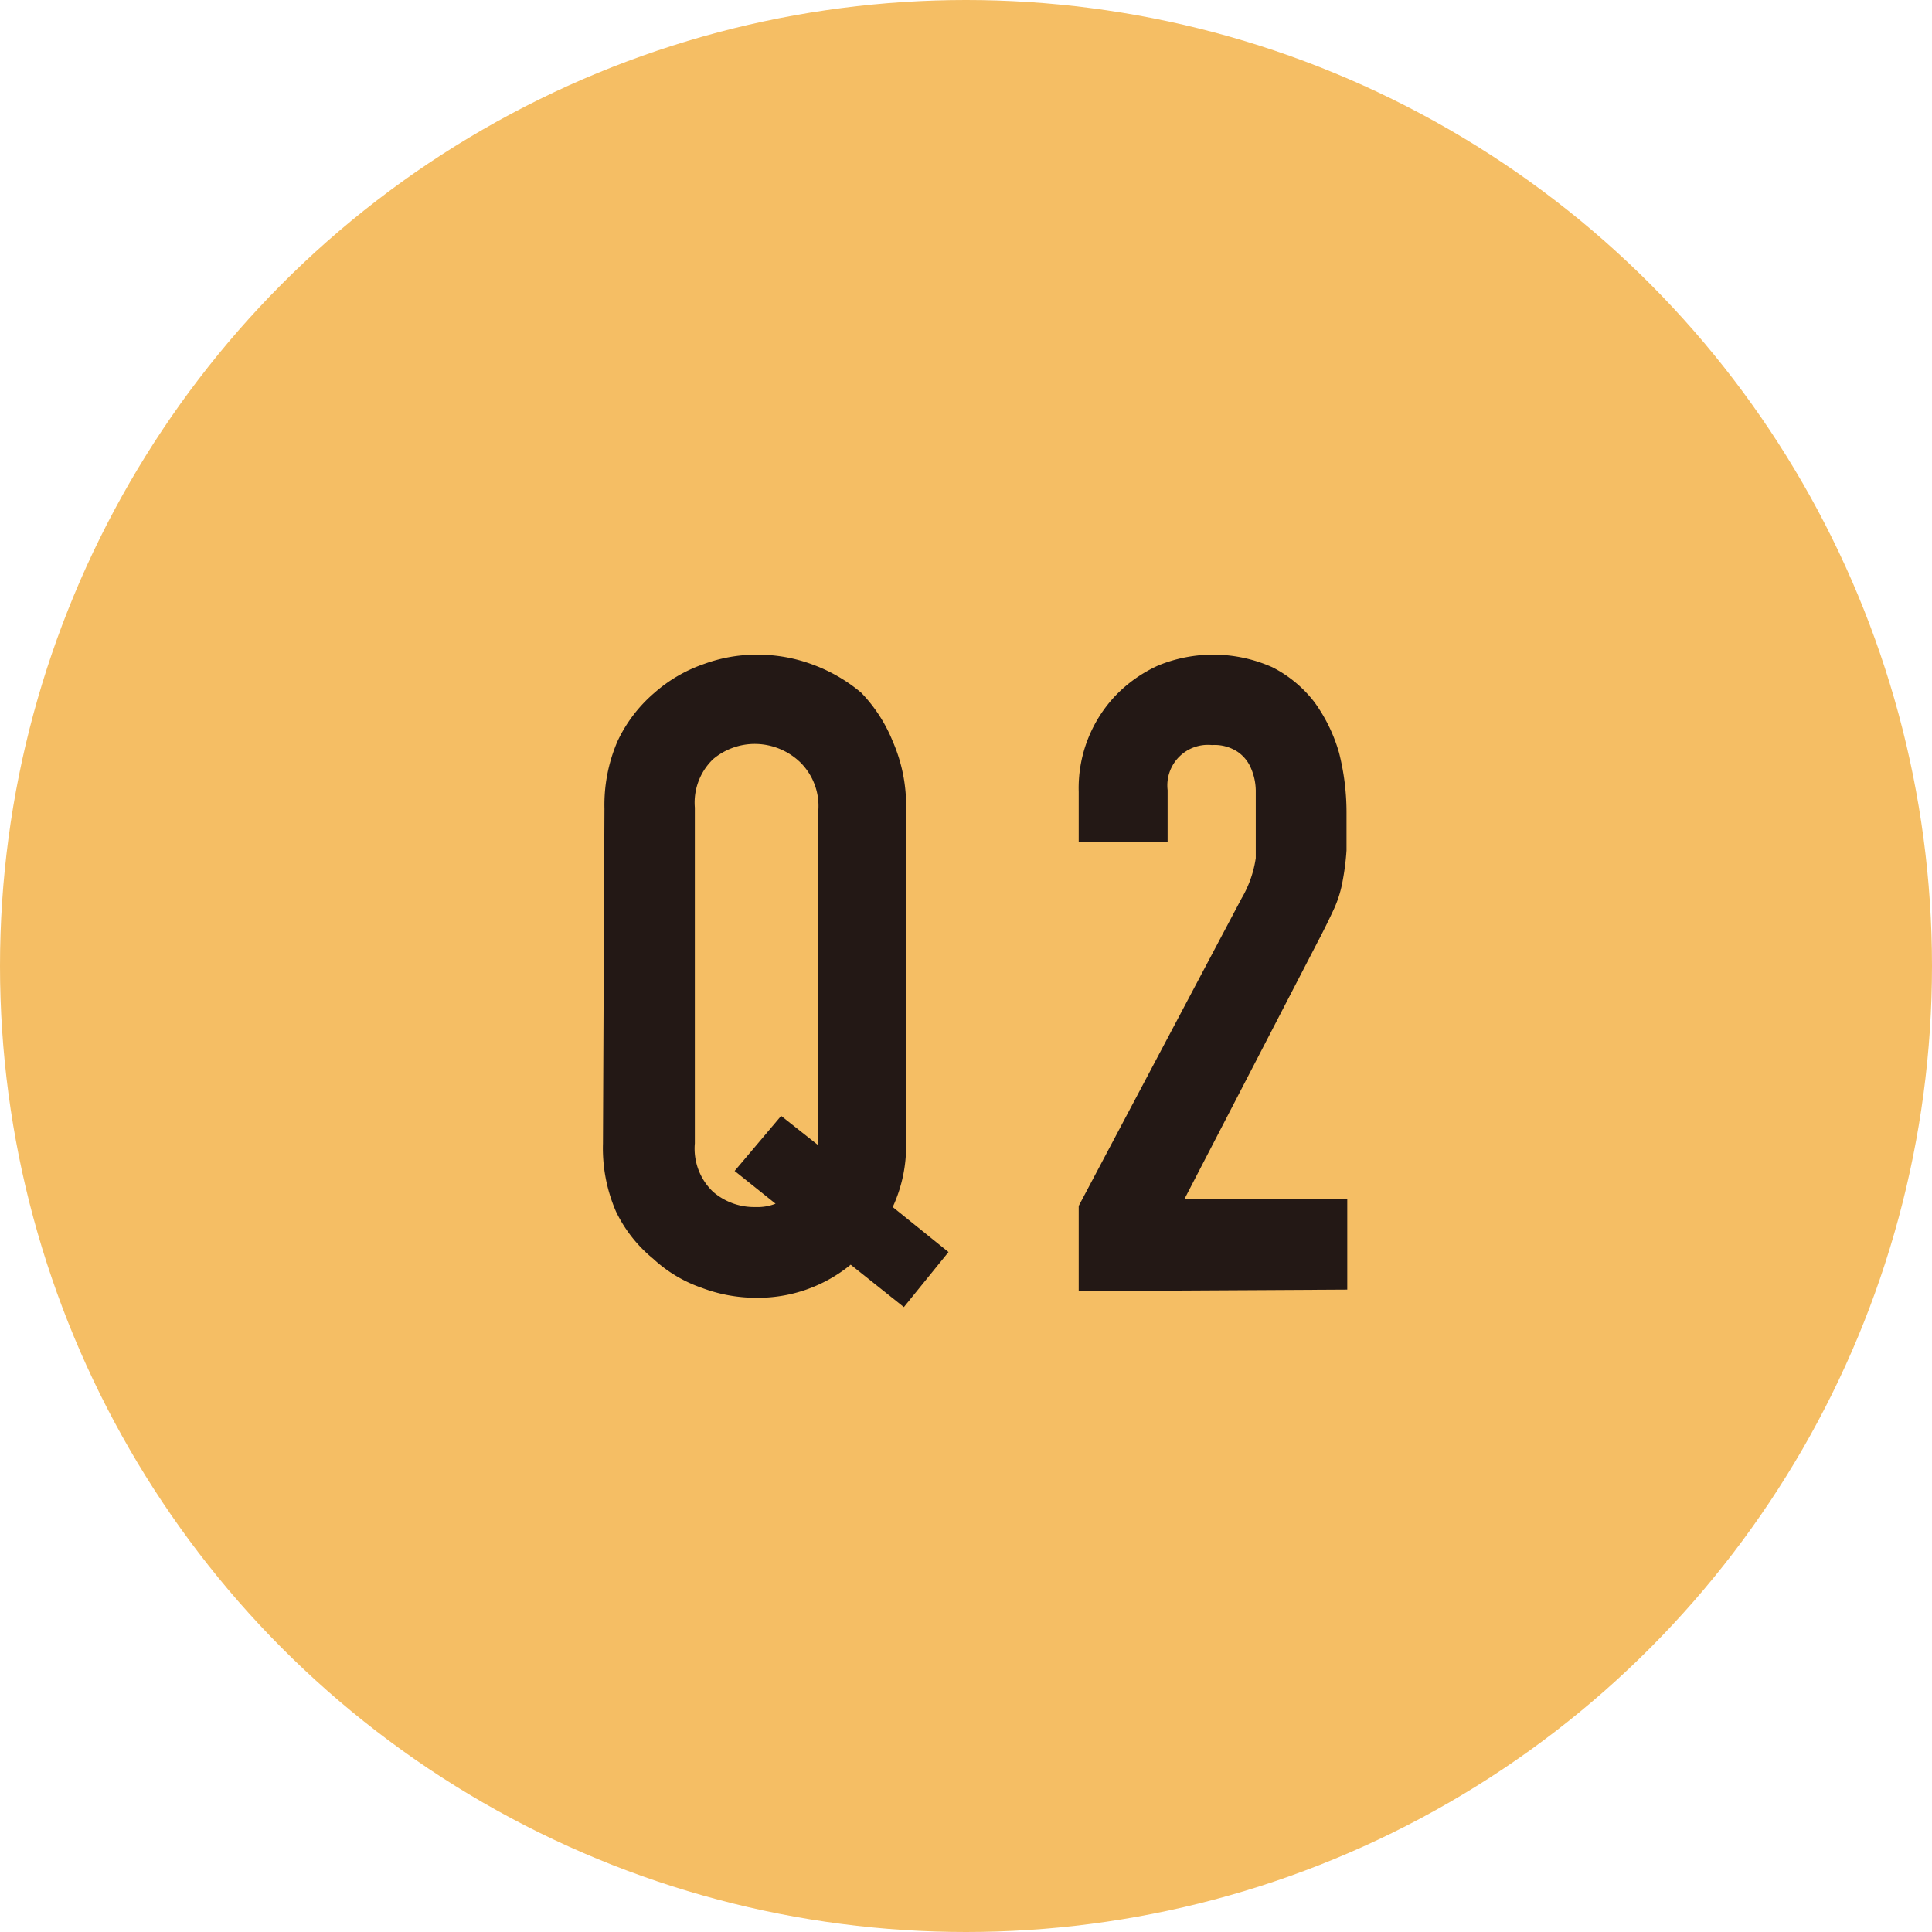 <svg xmlns="http://www.w3.org/2000/svg" viewBox="0 0 51.94 51.94"><defs><style>.cls-1{fill:#f5be64;}.cls-2{fill:#231815;}</style></defs><g id="レイヤー_2" data-name="レイヤー 2"><g id="レイヤー_1-2" data-name="レイヤー 1"><circle class="cls-1" cx="25.97" cy="25.97" r="25.97"/><path class="cls-2" d="M16.25,21.74a4.33,4.33,0,0,1,.35-1.81,3.87,3.87,0,0,1,1-1.31,3.94,3.94,0,0,1,1.3-.76,4.13,4.13,0,0,1,1.46-.26,4.22,4.22,0,0,1,1.47.26,4.36,4.36,0,0,1,1.32.76A4.08,4.08,0,0,1,24,19.93a4.33,4.33,0,0,1,.36,1.81v9A3.92,3.92,0,0,1,24,32.45l1.5,1.21L24.3,35.14,22.87,34a3.94,3.94,0,0,1-2.55.89,4.14,4.14,0,0,1-1.46-.27,3.67,3.67,0,0,1-1.3-.78,3.71,3.71,0,0,1-1-1.27,4.27,4.27,0,0,1-.35-1.83Zm2.43,9a1.6,1.6,0,0,0,.49,1.3,1.69,1.69,0,0,0,1.15.41,1.3,1.3,0,0,0,.53-.09l-1.1-.88L21,30l1,.79v-9a1.65,1.65,0,0,0-.49-1.3A1.77,1.77,0,0,0,20.32,20a1.74,1.74,0,0,0-1.15.41,1.62,1.62,0,0,0-.49,1.3Z"/><path class="cls-2" d="M29,34.71V32.42l4.38-8.27a3,3,0,0,0,.38-1.08c0-.31,0-.7,0-1.16,0-.21,0-.42,0-.66a1.56,1.56,0,0,0-.13-.6,1,1,0,0,0-.36-.44,1.13,1.13,0,0,0-.69-.18,1.09,1.09,0,0,0-1.19,1.21v1.39H29V21.29A3.61,3.61,0,0,1,30,18.69a3.72,3.72,0,0,1,1.14-.8,3.9,3.9,0,0,1,3.07.05,3.33,3.33,0,0,1,1.13.94A4.35,4.35,0,0,1,36,20.24a6.54,6.54,0,0,1,.2,1.62c0,.42,0,.76,0,1a6.72,6.72,0,0,1-.1.8,3.15,3.15,0,0,1-.23.76c-.12.26-.27.57-.46.93l-3.57,6.89h4.38v2.43Z"/></g></g></svg>